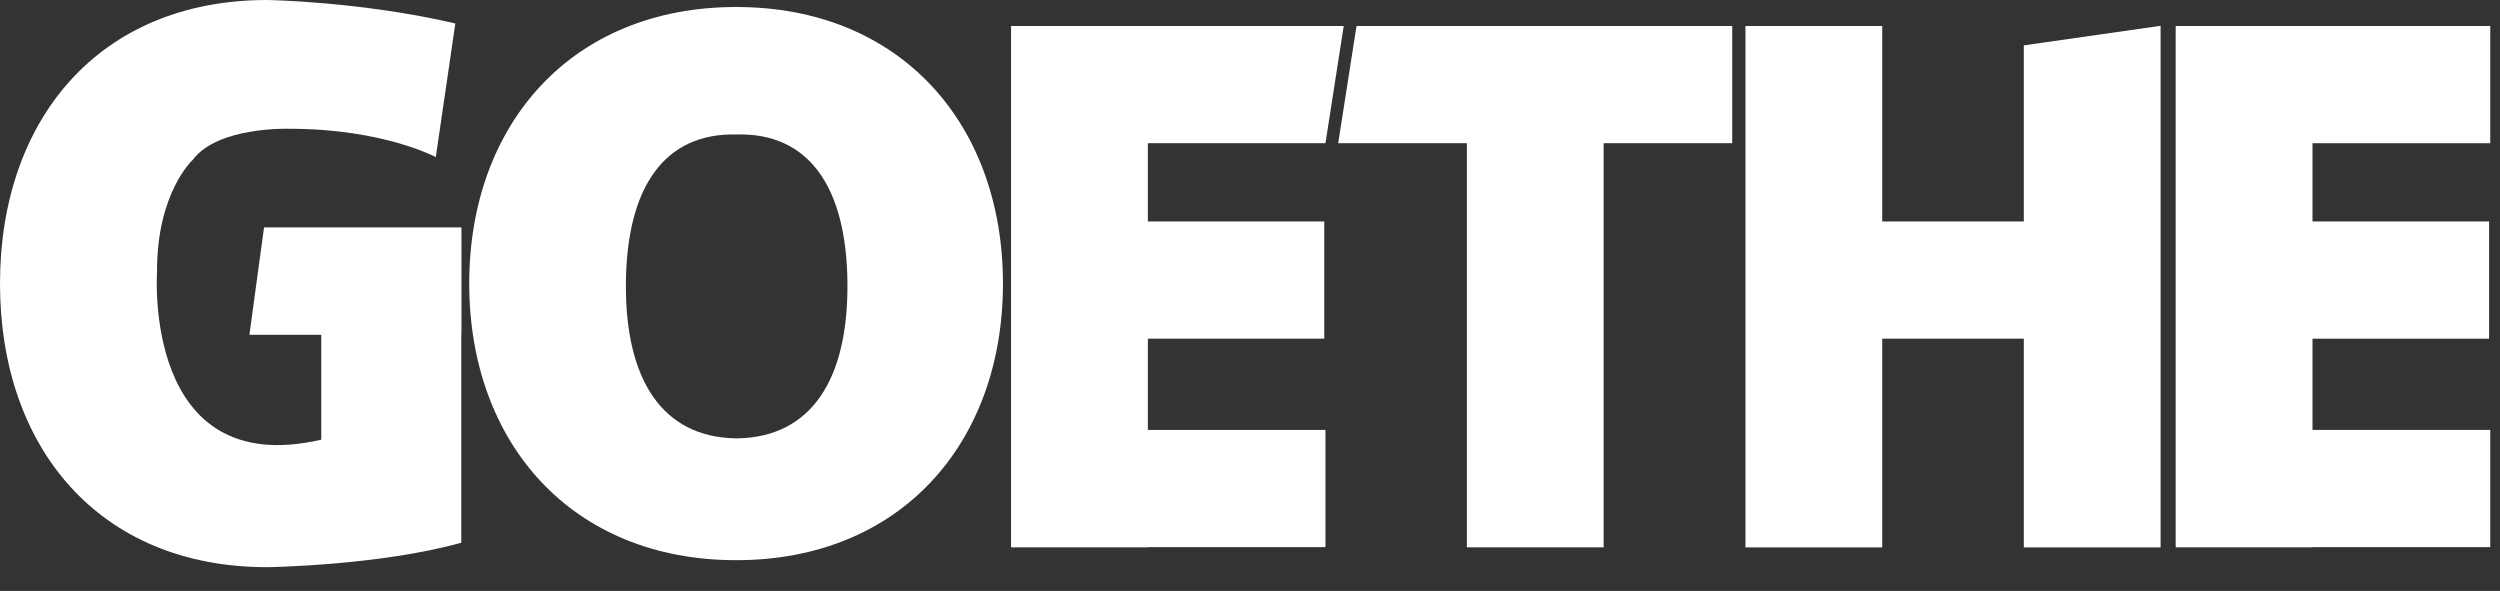 <?xml version="1.0" encoding="UTF-8"?>
<svg id="txt" xmlns="http://www.w3.org/2000/svg" viewBox="0 0 55 13">
  <rect x="0" y="0" width="55" height="13" fill="#333333" stroke="none"/>
  <polygon points="25.253 .572 22.245 .572 22.243 .572 22.243 12.041 25.253 12.041 25.253 12.037 29.16 12.037 29.16 9.458 25.253 9.458 25.253 7.451 29.134 7.451 29.134 4.872 25.253 4.872 25.253 3.151 29.16 3.151 29.562 .572 25.253 .572" fill="#fff"/>
  <path d="M10.152,5.003h-4.343l-.322,2.362h1.581v2.308c-3.938.909-3.613-3.688-3.613-3.688-.009-1.751.788-2.471.788-2.471.554-.741,2.139-.681,2.139-.681,2.041,0,3.206.623,3.206.623l.429-2.94C7.939.031,5.879,0,5.879,0,2.166,0,0,2.644,0,6.24s2.166,6.238,5.879,6.238c0,0,2.454-.033,4.269-.538v-4.575h.004v-2.362Z" fill="#fff"/>
  <path d="M16.195.154c-3.621,0-5.872,2.579-5.872,6.084s2.251,6.086,5.872,6.086,5.87-2.579,5.87-6.086S19.816.154,16.195.154M16.155,9.643c-1.576-.043-2.402-1.275-2.385-3.409.016-2.134.86-3.318,2.438-3.275,1.576-.043,2.42,1.141,2.436,3.275.016,2.134-.808,3.365-2.385,3.409-.098.002-.103,0-.103,0" fill="#fff"/>
  <polygon points="35.28 .572 32.271 .572 29.843 .572 29.44 3.151 32.271 3.151 32.271 12.041 35.28 12.041 35.28 3.151 38.109 3.151 38.109 .572 35.28 .572" fill="#fff"/>
  <polygon points="44.524 .998 44.524 4.872 41.409 4.872 41.409 .572 38.4 .572 38.4 12.043 41.409 12.043 41.409 7.451 44.524 7.451 44.524 12.043 47.533 12.043 47.533 .568 44.524 .998" fill="#fff"/>
  <polygon points="50.875 .572 47.867 .572 47.865 .572 47.865 12.041 50.875 12.041 50.875 12.037 54.786 12.037 54.786 9.458 50.875 9.458 50.875 7.451 54.76 7.451 54.76 4.872 50.875 4.872 50.875 3.151 54.786 3.151 54.786 .572 50.875 .572" fill="#fff"/>
</svg>